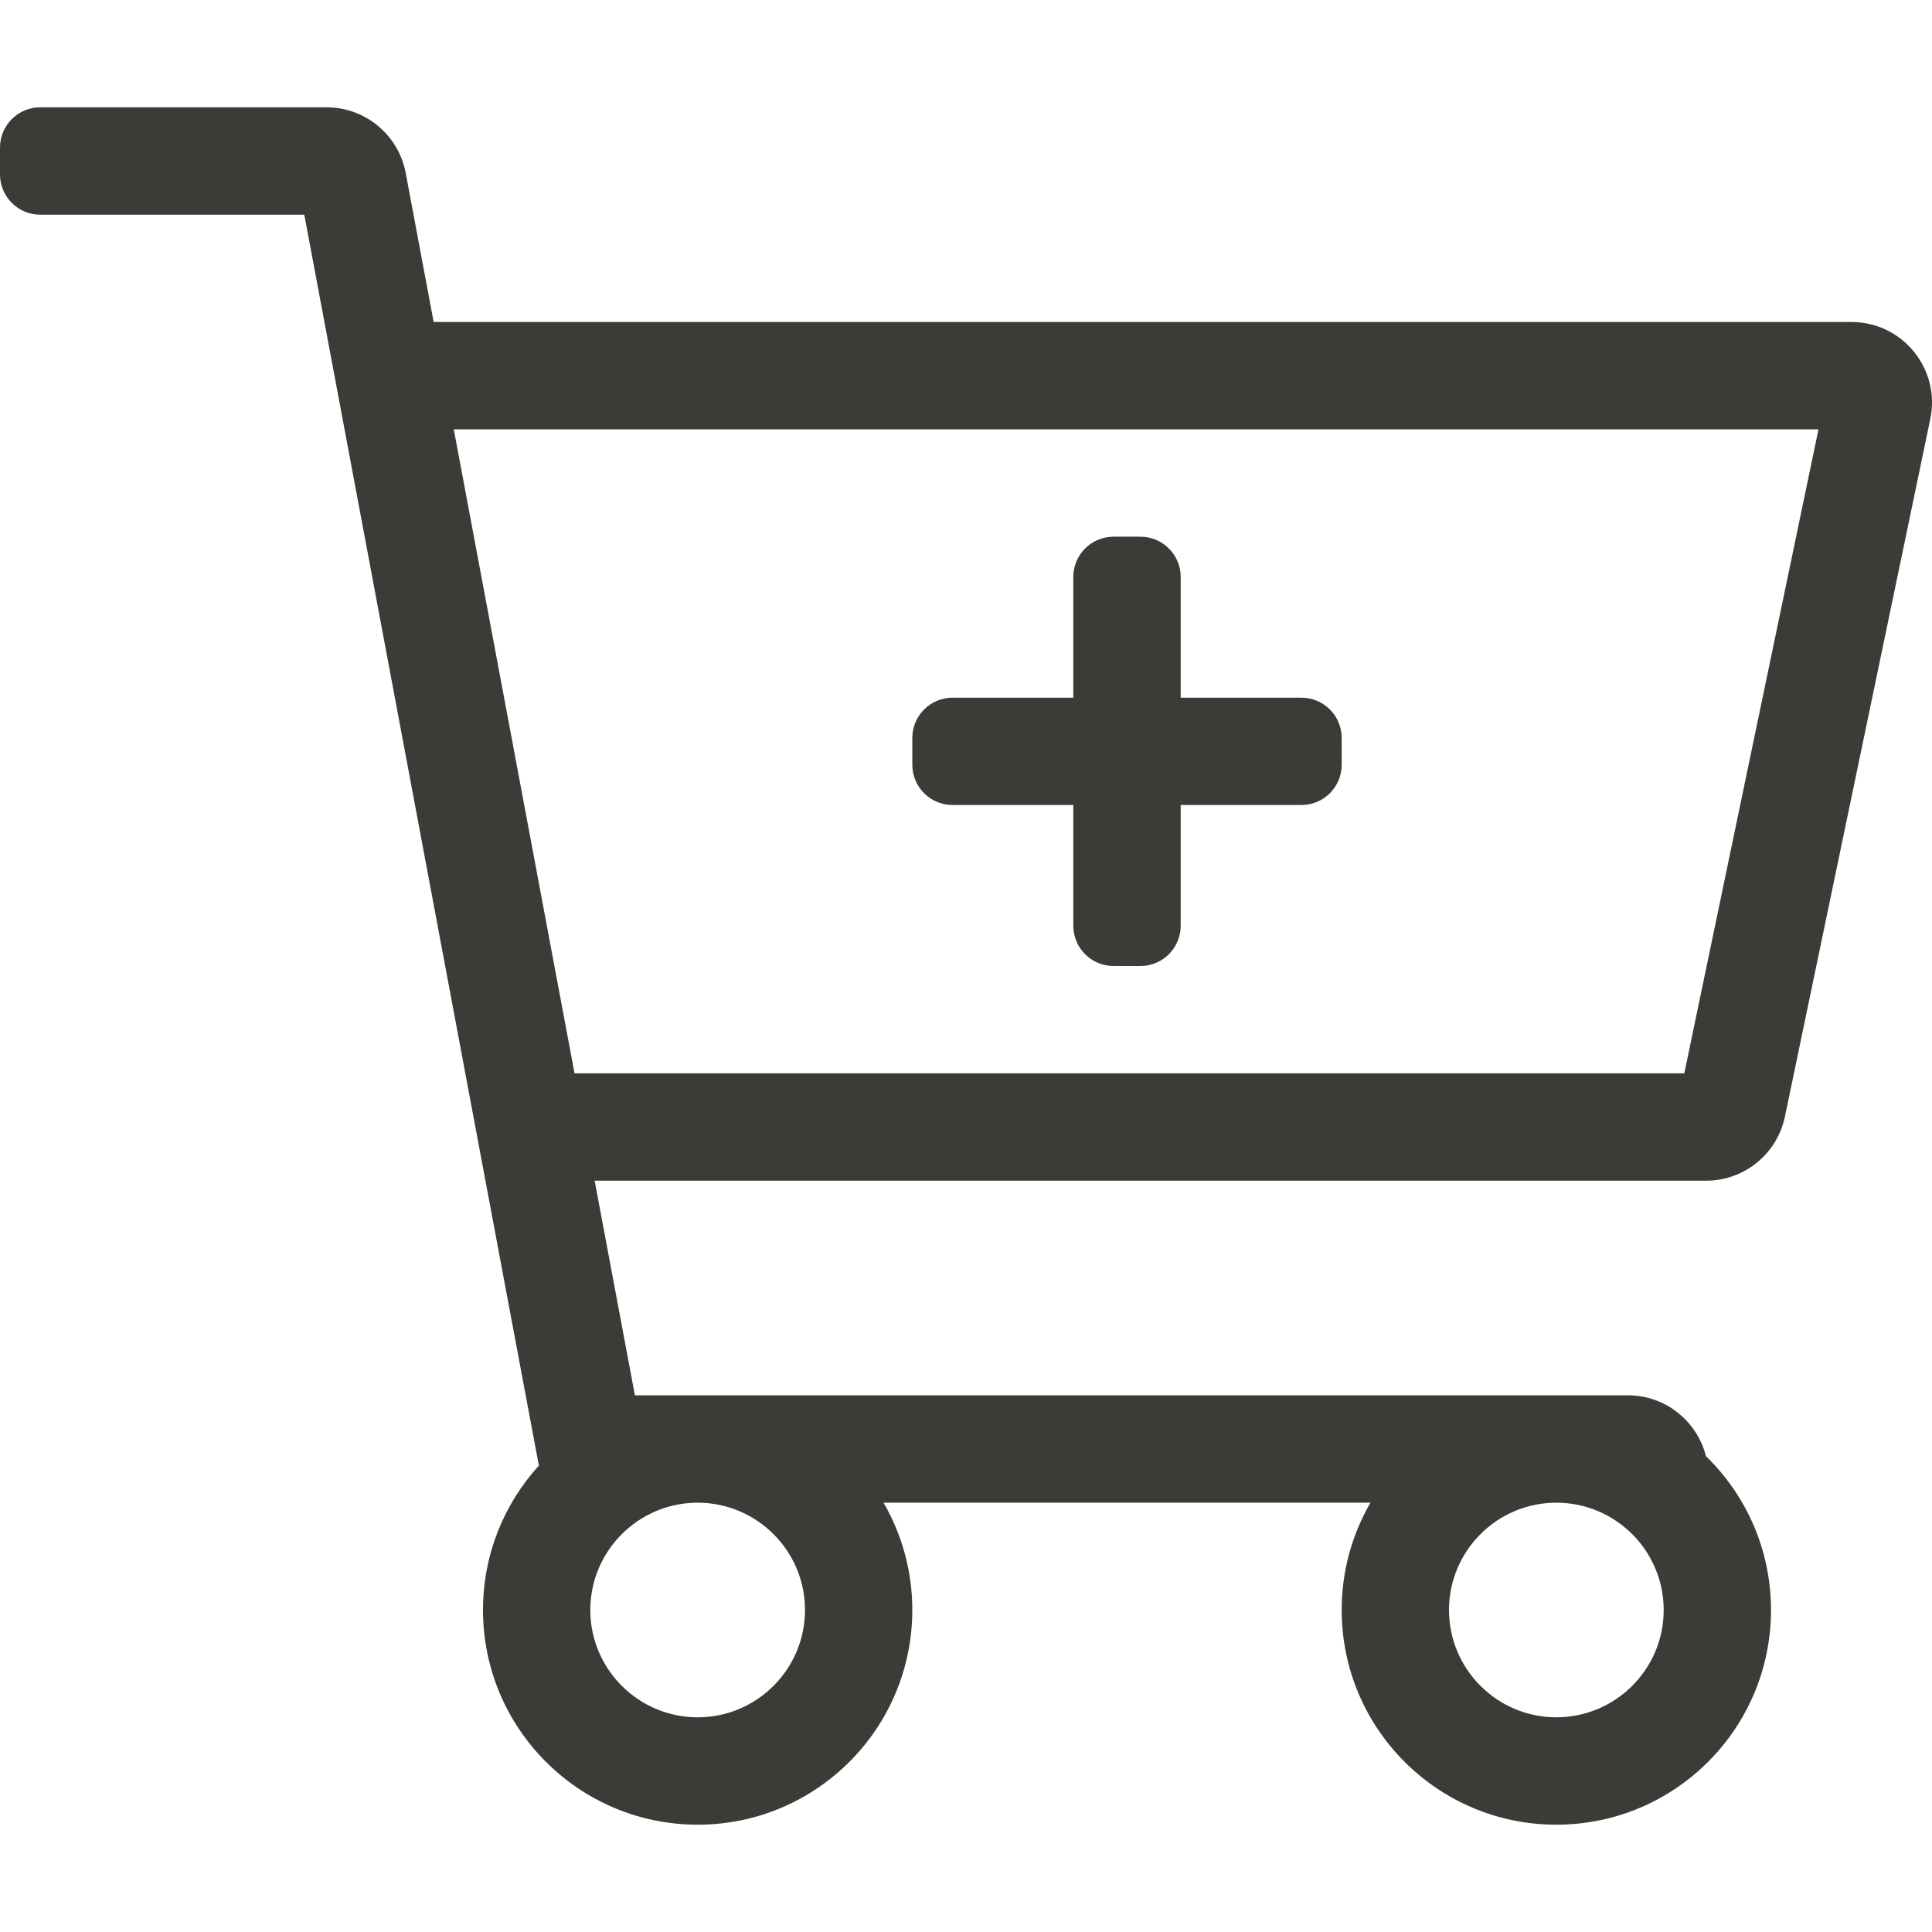 <svg width="24" height="24" viewBox="0 0 24 24" fill="none" xmlns="http://www.w3.org/2000/svg">
<path d="M23 4H5.387L5.04 2.149C4.951 1.676 4.538 1.333 4.057 1.333H0.5C0.224 1.333 0 1.557 0 1.833V2.167C0 2.443 0.224 2.667 0.5 2.667H3.78L6.694 18.206C6.263 18.68 6 19.309 6 20C6 21.473 7.194 22.667 8.667 22.667C10.139 22.667 11.333 21.473 11.333 20C11.334 19.532 11.21 19.072 10.976 18.667H17.024C16.79 19.072 16.666 19.532 16.667 20C16.667 21.473 17.861 22.667 19.333 22.667C20.806 22.667 22 21.473 22 20C22 19.25 21.69 18.573 21.192 18.089C21.084 17.662 20.698 17.333 20.222 17.333H7.887L7.387 14.667H21.194C21.668 14.667 22.076 14.334 22.173 13.871L23.979 5.204C24.108 4.583 23.634 4 23 4ZM19.333 18.667C20.069 18.667 20.667 19.265 20.667 20C20.667 20.735 20.069 21.333 19.333 21.333C18.598 21.333 18 20.735 18 20C18 19.265 18.598 18.667 19.333 18.667ZM8.667 18.667C9.402 18.667 10 19.265 10 20C10 20.735 9.402 21.333 8.667 21.333C7.931 21.333 7.333 20.735 7.333 20C7.333 19.265 7.931 18.667 8.667 18.667ZM20.923 13.333H7.137L5.637 5.333H22.59L20.923 13.333V13.333ZM11.333 9.5V9.167C11.333 8.891 11.557 8.667 11.833 8.667H13.333V7.167C13.333 6.891 13.557 6.667 13.833 6.667H14.167C14.443 6.667 14.667 6.891 14.667 7.167V8.667H16.167C16.443 8.667 16.667 8.891 16.667 9.167V9.5C16.667 9.776 16.443 10 16.167 10H14.667V11.5C14.667 11.776 14.443 12 14.167 12H13.833C13.557 12 13.333 11.776 13.333 11.5V10H11.833C11.557 10 11.333 9.776 11.333 9.5Z" fill="#3b3b37"/>
</svg>
